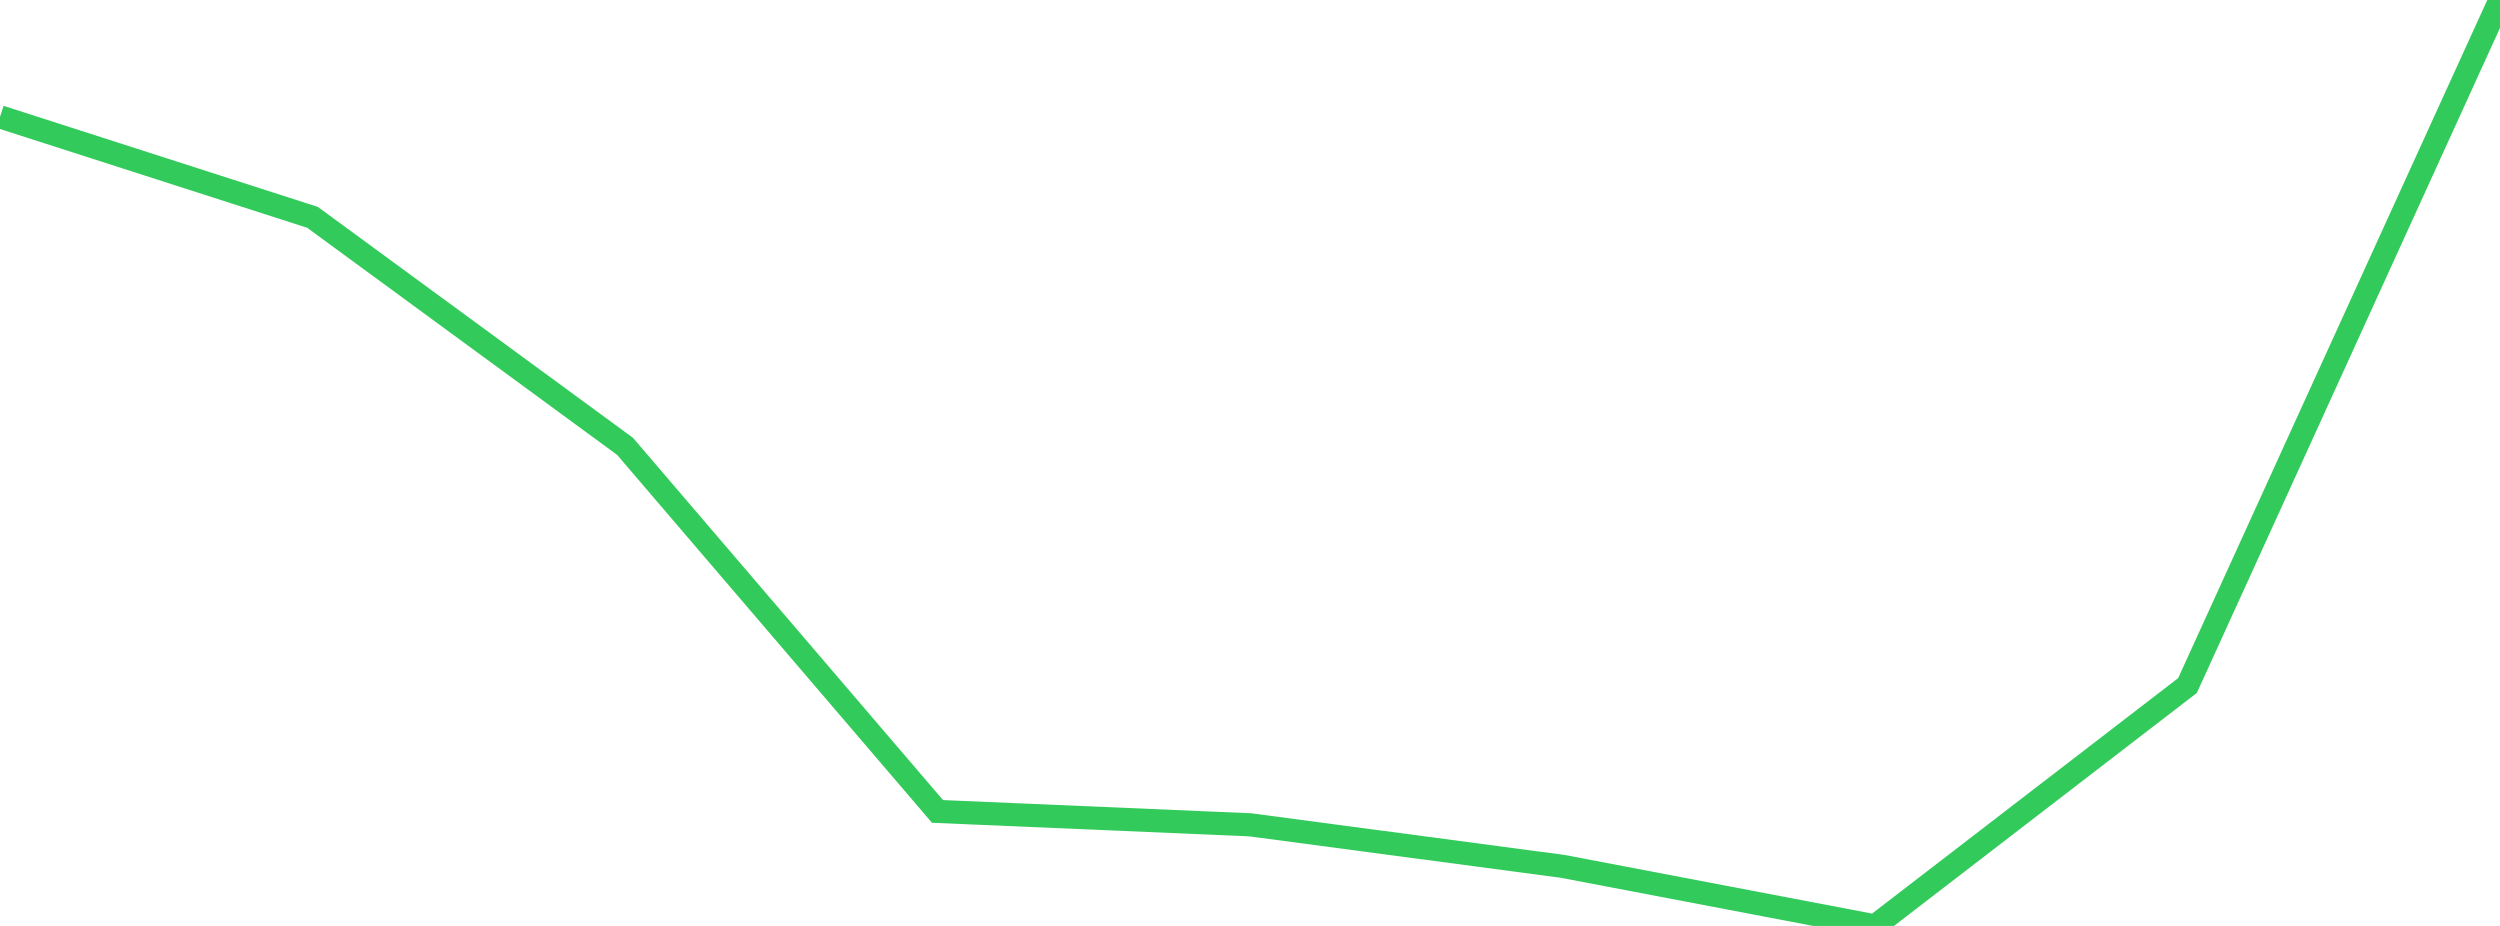 <?xml version="1.0" standalone="no"?>
<!DOCTYPE svg PUBLIC "-//W3C//DTD SVG 1.1//EN" "http://www.w3.org/Graphics/SVG/1.1/DTD/svg11.dtd">

<svg width="135" height="50" viewBox="0 0 135 50" preserveAspectRatio="none" 
  xmlns="http://www.w3.org/2000/svg"
  xmlns:xlink="http://www.w3.org/1999/xlink">


<polyline points="0.0, 6.31 16.875, 11.736 33.75, 24.1 50.625, 43.817 67.5, 44.539 84.375, 46.782 101.25, 50.0 118.125, 37.018 135.0, 0.0" fill="none" stroke="#32ca5b" stroke-width="1.25"/>

</svg>